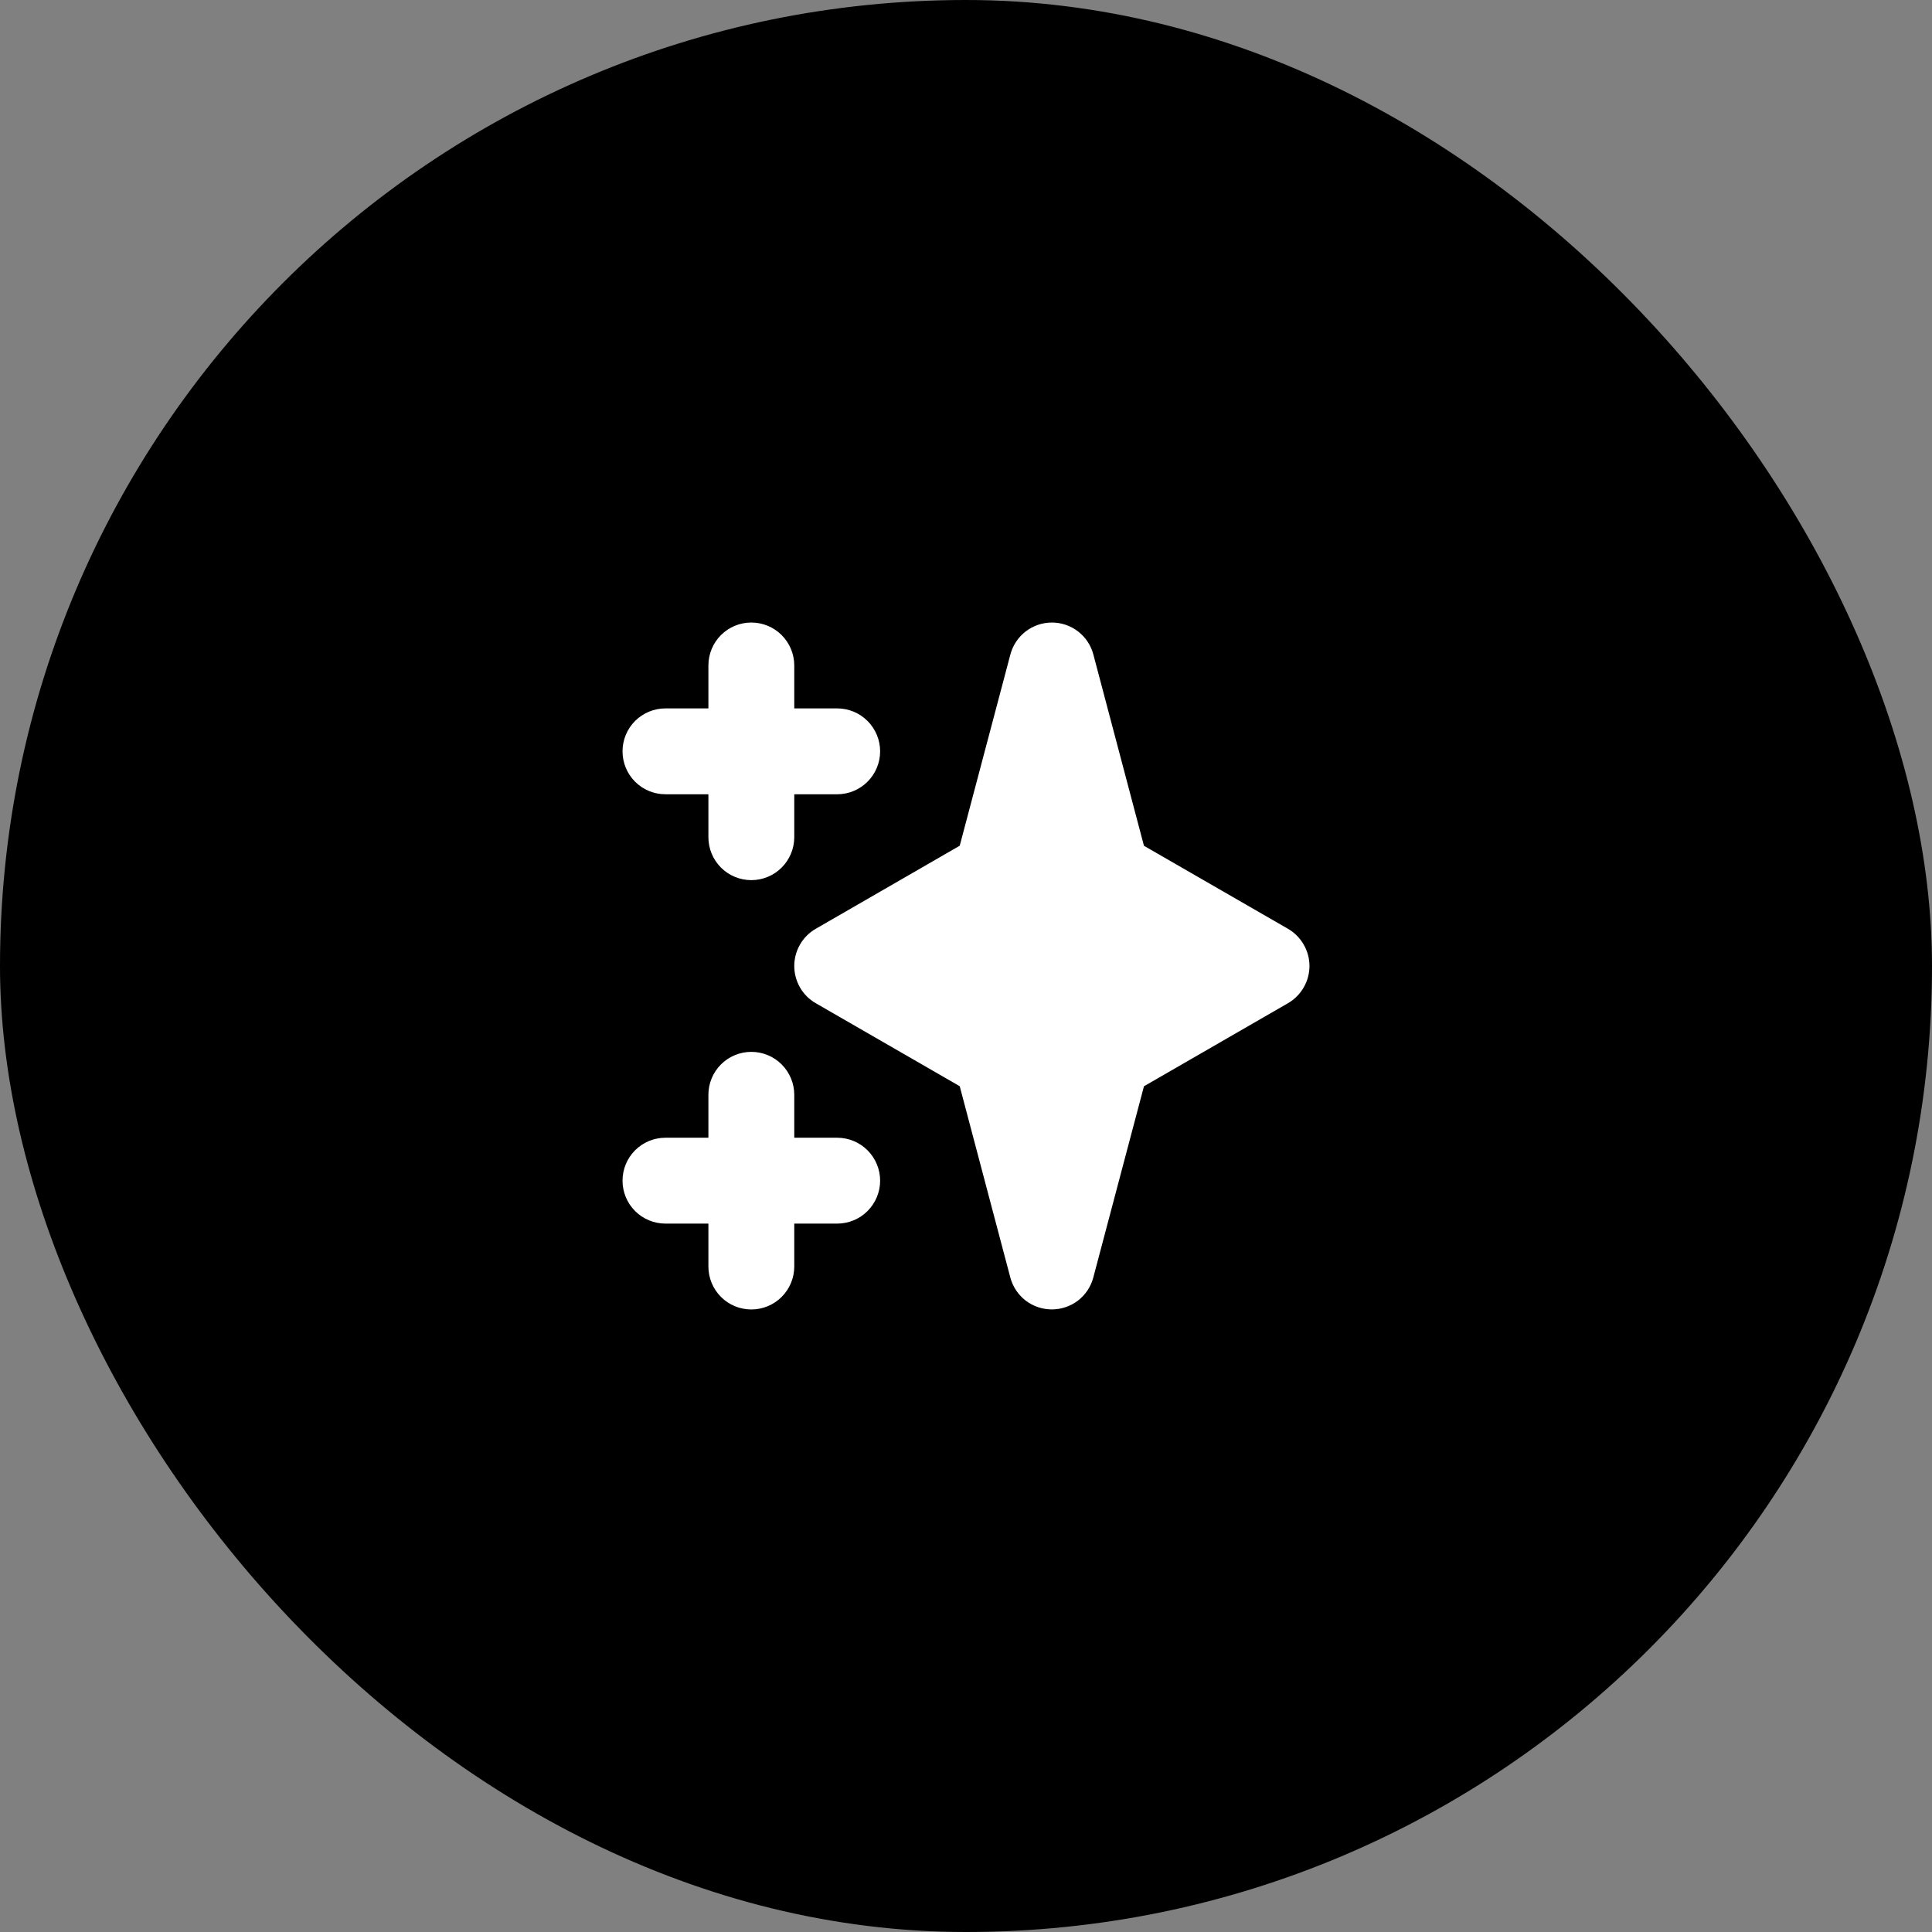 <svg width="36" height="36" viewBox="0 0 36 36" fill="none" xmlns="http://www.w3.org/2000/svg">
<rect x="0" y="0" width="36" height="36" fill="#808080" stroke="none"/>
<rect width="36" height="36" rx="18" fill="#0097AE" style="fill:#0097AE;fill:color(display-p3 0 0.592 0.682);fill-opacity:1;"/>
<path fill-rule="evenodd" clip-rule="evenodd" d="M14 11.6C14.212 11.6 14.415 11.684 14.565 11.834C14.715 11.984 14.8 12.188 14.8 12.4V13.2H15.6C15.812 13.2 16.015 13.284 16.165 13.434C16.315 13.584 16.4 13.788 16.4 14C16.4 14.212 16.315 14.416 16.165 14.566C16.015 14.716 15.812 14.8 15.6 14.8H14.8V15.6C14.8 15.812 14.715 16.016 14.565 16.166C14.415 16.316 14.212 16.4 14 16.4C13.787 16.4 13.584 16.316 13.434 16.166C13.284 16.016 13.2 15.812 13.2 15.6V14.8H12.4C12.187 14.8 11.984 14.716 11.834 14.566C11.684 14.416 11.6 14.212 11.6 14C11.6 13.788 11.684 13.584 11.834 13.434C11.984 13.284 12.187 13.2 12.4 13.2H13.2V12.4C13.2 12.188 13.284 11.984 13.434 11.834C13.584 11.684 13.787 11.6 14 11.6ZM14 19.6C14.212 19.6 14.415 19.684 14.565 19.834C14.715 19.984 14.8 20.188 14.8 20.4V21.2H15.6C15.812 21.2 16.015 21.284 16.165 21.434C16.315 21.584 16.4 21.788 16.4 22C16.4 22.212 16.315 22.416 16.165 22.566C16.015 22.716 15.812 22.8 15.6 22.8H14.8V23.6C14.8 23.812 14.715 24.016 14.565 24.166C14.415 24.316 14.212 24.4 14 24.4C13.787 24.4 13.584 24.316 13.434 24.166C13.284 24.016 13.2 23.812 13.2 23.6V22.8H12.4C12.187 22.8 11.984 22.716 11.834 22.566C11.684 22.416 11.6 22.212 11.6 22C11.6 21.788 11.684 21.584 11.834 21.434C11.984 21.284 12.187 21.2 12.4 21.2H13.2V20.4C13.2 20.188 13.284 19.984 13.434 19.834C13.584 19.684 13.787 19.6 14 19.6ZM19.6 11.6C19.776 11.6 19.948 11.658 20.088 11.766C20.228 11.874 20.328 12.024 20.373 12.195L21.316 15.76L24 17.307C24.121 17.377 24.222 17.478 24.292 17.6C24.363 17.722 24.4 17.86 24.4 18C24.4 18.14 24.363 18.278 24.292 18.4C24.222 18.522 24.121 18.623 24 18.693L21.316 20.241L20.372 23.805C20.327 23.975 20.227 24.126 20.087 24.234C19.947 24.341 19.776 24.399 19.599 24.399C19.423 24.399 19.251 24.341 19.111 24.234C18.972 24.126 18.871 23.975 18.826 23.805L17.883 20.24L15.2 18.693C15.078 18.623 14.977 18.522 14.907 18.4C14.837 18.278 14.8 18.14 14.8 18C14.8 17.86 14.837 17.722 14.907 17.6C14.977 17.478 15.078 17.377 15.2 17.307L17.883 15.759L18.827 12.195C18.872 12.025 18.972 11.874 19.112 11.766C19.252 11.659 19.423 11.6 19.6 11.6Z" fill="white" style="fill:white;fill-opacity:1;"/>
</svg>
